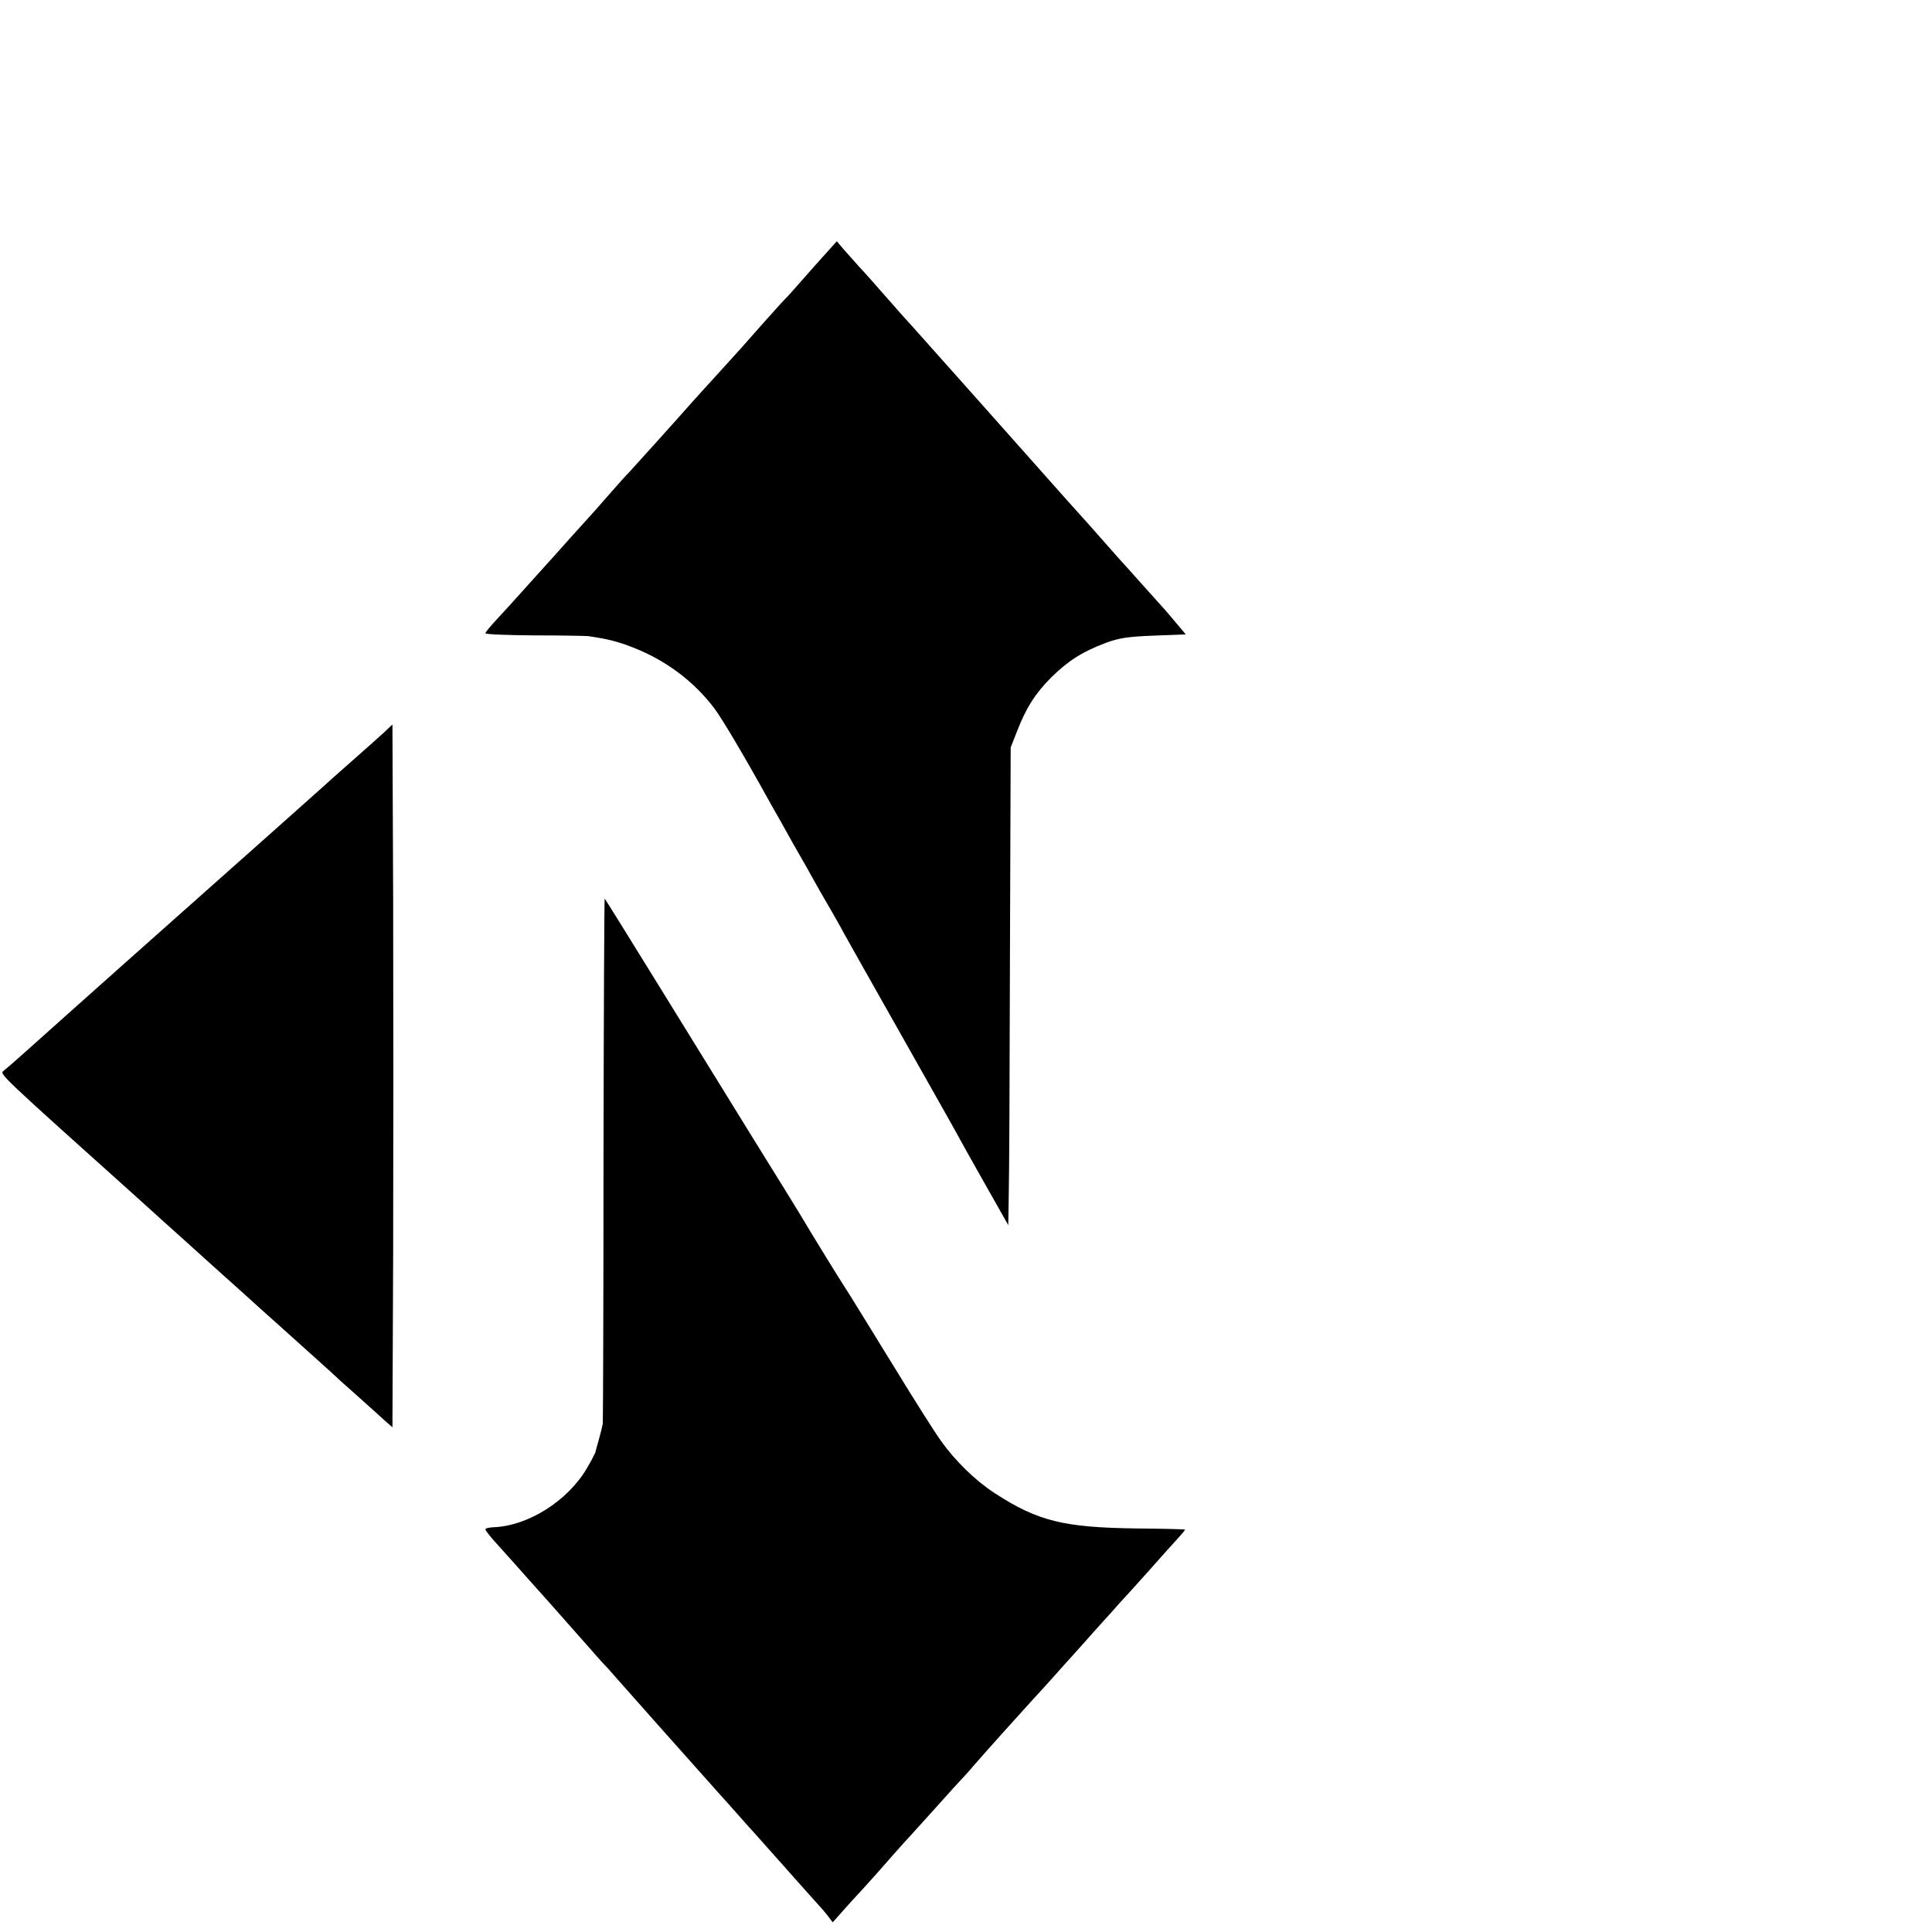<?xml version="1.0" standalone="no"?>
<!DOCTYPE svg PUBLIC "-//W3C//DTD SVG 20010904//EN"
 "http://www.w3.org/TR/2001/REC-SVG-20010904/DTD/svg10.dtd">
<svg version="1.0" xmlns="http://www.w3.org/2000/svg"
 width="16pt" height="16pt" viewBox="0 0 16 16"
 preserveAspectRatio="xMidYMid meet">
<g transform="translate(0,16) scale(0.002,-0.002)"
fill="#000000" stroke="none">
<path d="M3404 6933 c-34 -37 -76 -86 -95 -107 -19 -22 -45 -51 -59 -65 -14
-14 -56 -62 -95 -105 -85 -97 -90 -102 -190 -212 -44 -48 -88 -97 -98 -108
-47 -54 -259 -289 -266 -296 -4 -3 -40 -43 -81 -90 -41 -47 -79 -90 -85 -96
-5 -6 -39 -43 -75 -83 -36 -40 -78 -88 -95 -106 -16 -18 -61 -68 -100 -111
-38 -43 -89 -98 -112 -123 -23 -25 -43 -49 -43 -53 0 -5 91 -8 203 -9 111 0
211 -2 222 -3 82 -12 119 -21 186 -47 136 -53 254 -141 339 -255 32 -43 128
-205 235 -399 16 -27 56 -99 90 -160 35 -60 73 -128 85 -150 12 -22 39 -69 60
-105 21 -36 49 -85 62 -110 14 -25 125 -223 248 -440 123 -217 231 -409 239
-425 9 -17 57 -102 106 -189 l90 -159 2 124 c2 68 4 513 5 989 l3 865 26 66
c38 98 75 157 143 225 69 68 129 106 225 142 54 20 91 26 199 30 l132 5 -47
56 c-26 31 -52 61 -58 67 -5 6 -41 46 -80 89 -38 43 -74 83 -80 89 -5 6 -44
49 -85 96 -41 47 -77 87 -80 90 -3 3 -100 111 -214 240 -115 129 -223 251
-240 270 -17 19 -87 98 -156 175 -68 77 -127 142 -130 145 -3 3 -36 41 -75 85
-38 44 -86 98 -107 120 -20 22 -49 55 -65 73 l-28 33 -61 -68z"/>
<path d="M1590 4967 c-19 -17 -73 -66 -120 -107 -94 -83 -92 -81 -146 -130
-21 -19 -104 -93 -184 -164 -80 -71 -161 -143 -180 -160 -19 -17 -201 -179
-405 -360 -203 -181 -404 -360 -446 -398 -42 -38 -84 -74 -94 -82 -18 -13 -20
-11 564 -535 40 -36 83 -75 95 -86 63 -56 141 -127 212 -191 43 -39 129 -115
189 -170 61 -54 148 -133 194 -174 46 -41 91 -82 100 -90 9 -9 56 -52 105 -95
49 -44 103 -92 120 -108 l31 -27 3 724 c1 398 1 1053 0 1455 l-3 731 -35 -33z"/>
<path d="M2499 3204 c0 -593 -2 -1088 -3 -1099 -2 -11 -9 -40 -16 -65 -7 -25
-14 -49 -15 -55 -2 -5 -17 -35 -35 -65 -79 -135 -244 -239 -387 -244 -18 -1
-33 -4 -33 -9 0 -4 19 -29 43 -55 52 -58 98 -109 168 -188 30 -33 84 -94 120
-135 36 -41 81 -92 100 -113 19 -22 43 -49 54 -61 11 -11 34 -36 50 -55 17
-19 105 -118 195 -220 91 -102 179 -201 196 -220 17 -19 55 -62 85 -95 30 -34
86 -97 125 -140 191 -215 249 -280 254 -285 3 -3 15 -17 27 -32 l21 -28 73 82
c41 44 79 86 84 92 6 6 44 49 85 96 41 47 78 87 81 90 3 3 50 55 104 115 54
61 101 112 104 115 3 3 24 25 45 50 59 68 184 207 246 275 31 33 94 103 140
155 47 52 101 112 120 134 19 21 40 44 45 50 6 6 33 36 60 67 28 30 84 92 125
138 41 47 92 103 112 125 20 22 36 41 35 42 -1 2 -91 4 -200 5 -303 4 -409 30
-588 146 -80 52 -164 134 -223 217 -24 33 -117 180 -206 326 -90 146 -177 288
-195 315 -28 43 -138 222 -186 303 -9 15 -97 158 -196 317 -99 160 -275 445
-392 635 -117 190 -215 347 -217 349 -2 2 -4 -481 -5 -1075z"/>
</g>
</svg>
